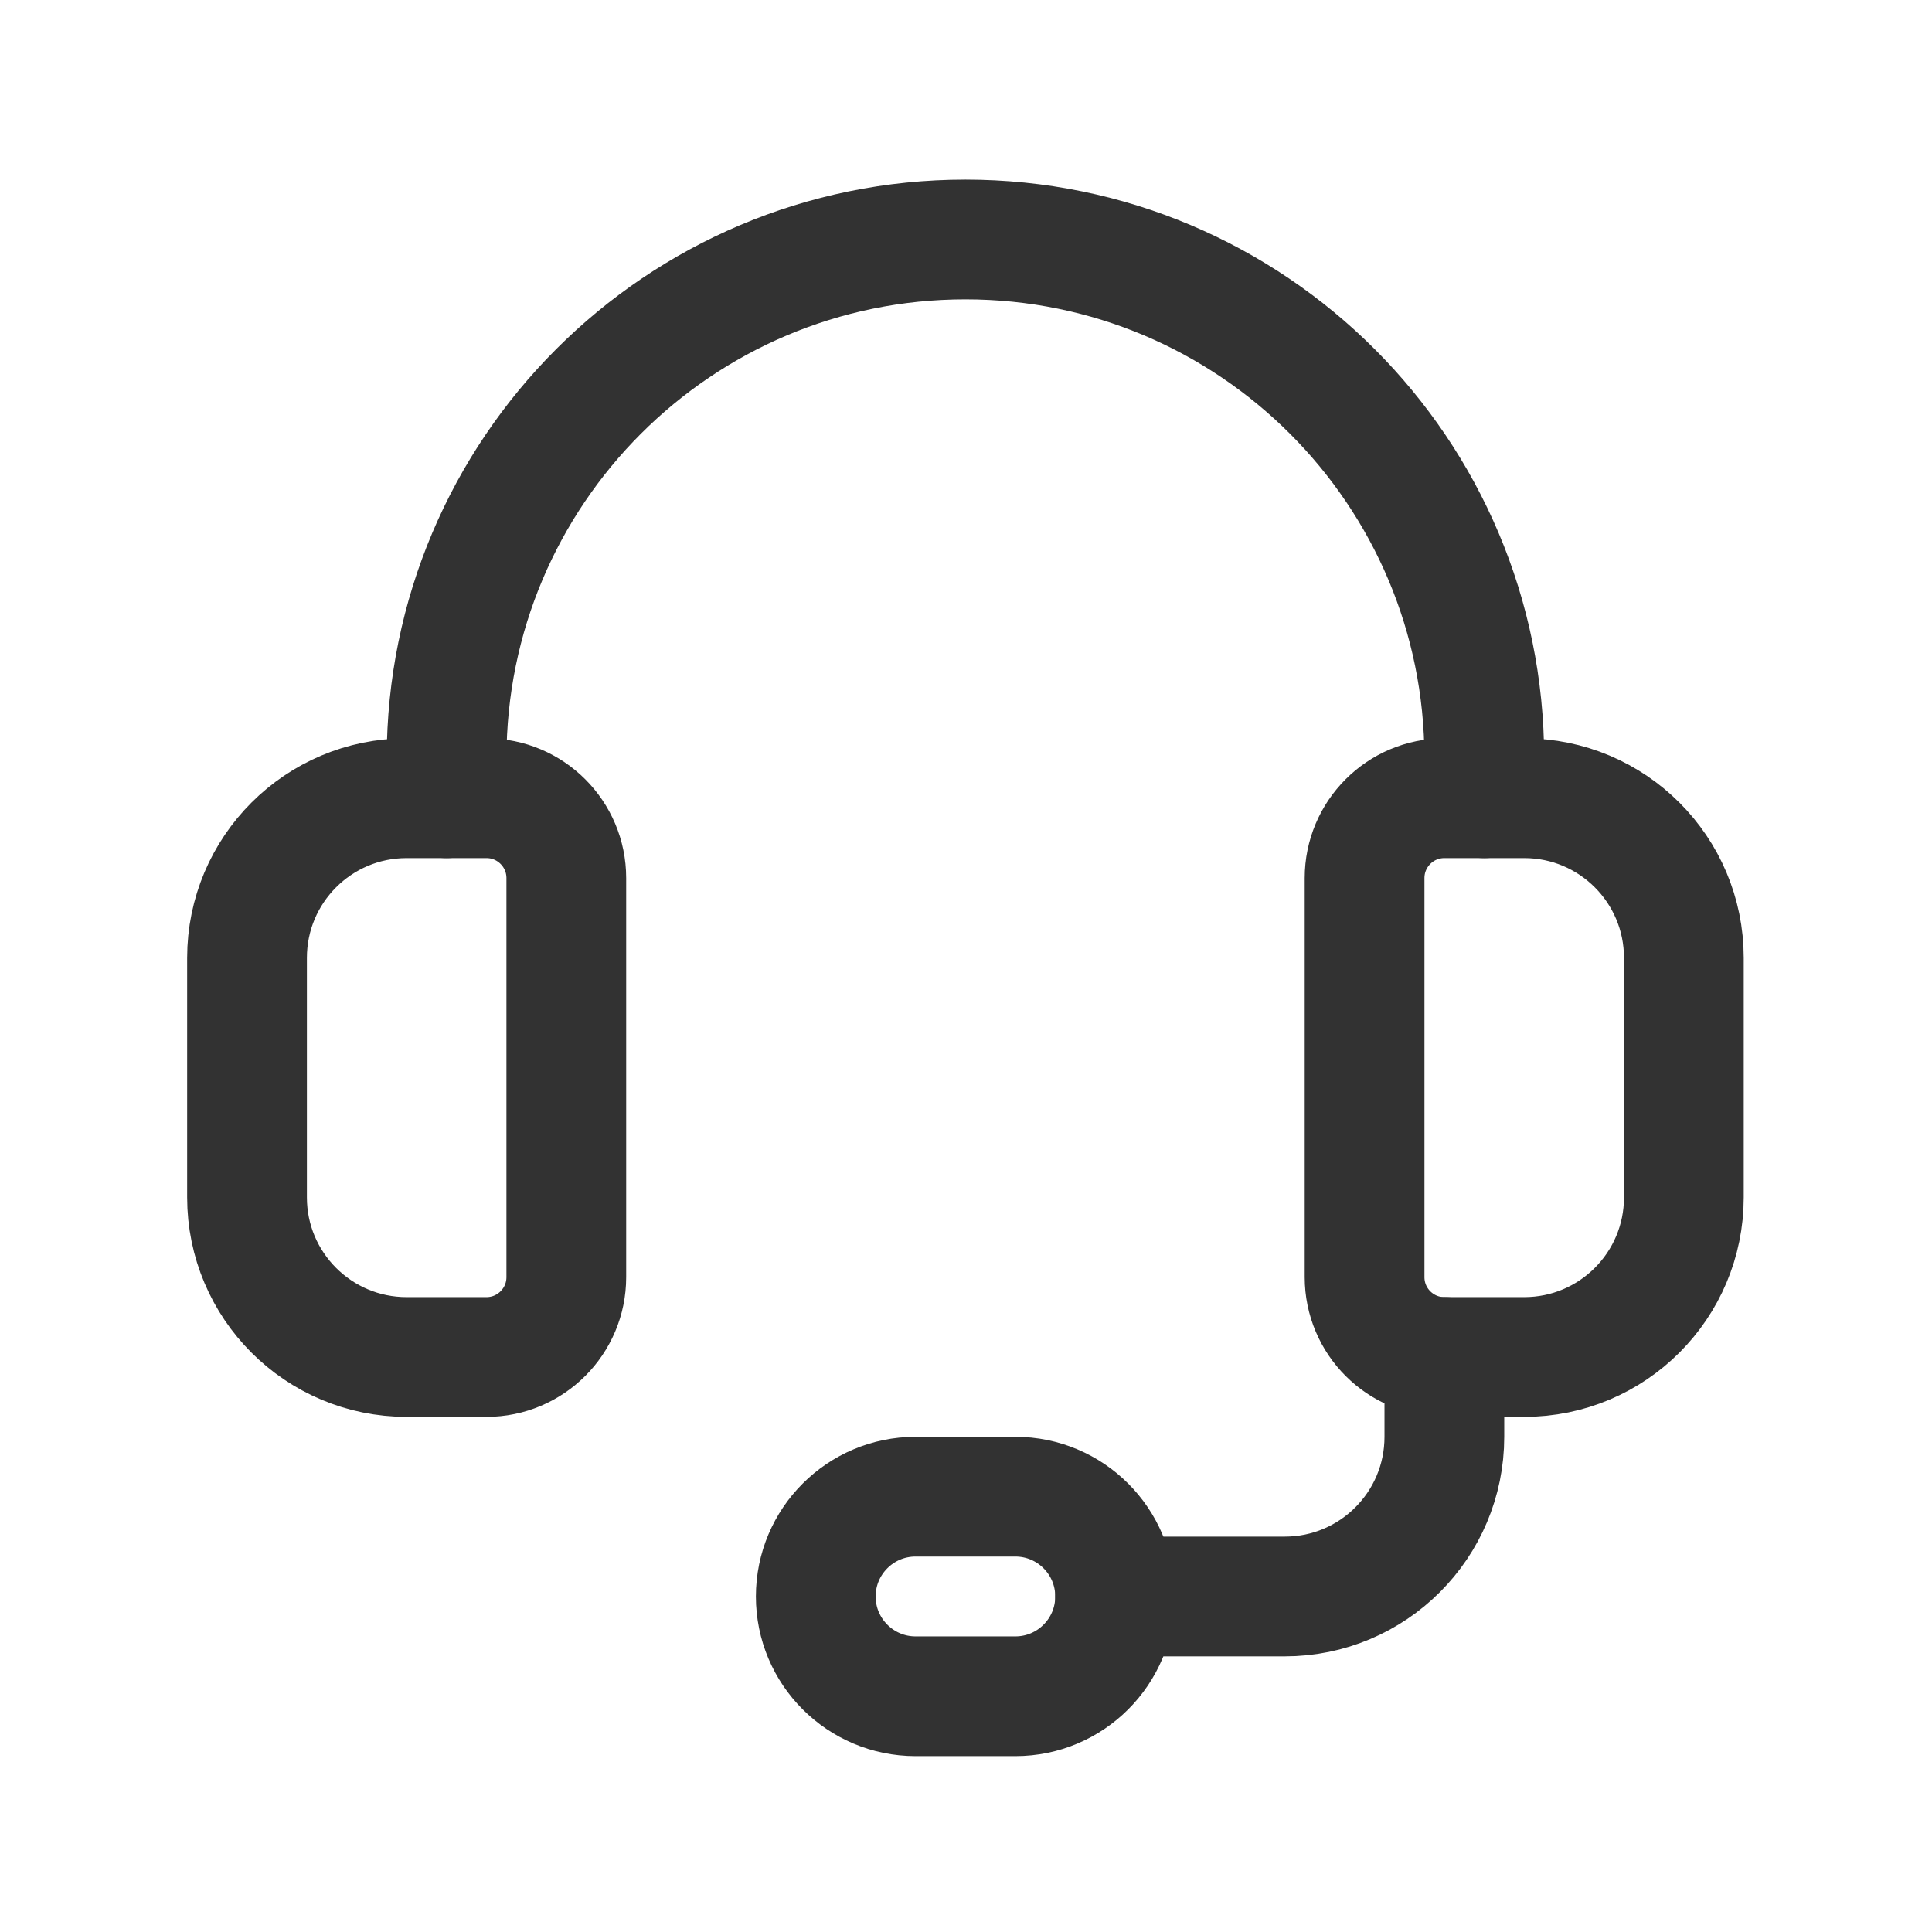 <svg width="50" height="50" viewBox="0 0 50 50" fill="none" xmlns="http://www.w3.org/2000/svg">
<path fill-rule="evenodd" clip-rule="evenodd" d="M39.446 35.119H37.38C36.24 35.119 35.315 34.194 35.315 33.053V22.724C35.315 21.584 36.24 20.658 37.38 20.658H39.446C41.729 20.658 43.578 22.507 43.578 24.79V30.988C43.578 33.27 41.729 35.119 39.446 35.119Z" stroke="#323232" stroke-width="3.099" stroke-linecap="round" stroke-linejoin="round"/>
<path fill-rule="evenodd" clip-rule="evenodd" d="M12.59 35.119H10.524C8.242 35.119 6.393 33.27 6.393 30.988V24.79C6.393 22.507 8.242 20.658 10.524 20.658H12.59C13.73 20.658 14.656 21.584 14.656 22.724V33.053C14.656 34.194 13.73 35.119 12.59 35.119Z" stroke="#323232" stroke-width="3.099" stroke-linecap="round" stroke-linejoin="round"/>
<path d="M38.413 20.658V19.625C38.413 12.209 32.402 6.198 24.986 6.198V6.198C17.569 6.198 11.558 12.209 11.558 19.625V20.658" stroke="#323232" stroke-width="3.099" stroke-linecap="round" stroke-linejoin="round"/>
<path fill-rule="evenodd" clip-rule="evenodd" d="M26.277 43.899H23.695C22.269 43.899 21.112 42.742 21.112 41.317V41.317C21.112 39.891 22.269 38.734 23.695 38.734H26.277C27.702 38.734 28.859 39.891 28.859 41.317V41.317C28.859 42.742 27.702 43.899 26.277 43.899Z" stroke="#323232" stroke-width="3.099" stroke-linecap="round" stroke-linejoin="round"/>
<path d="M28.858 41.317H33.248C35.531 41.317 37.38 39.468 37.38 37.185V35.119" stroke="#323232" stroke-width="3.099" stroke-linecap="round" stroke-linejoin="round"/>
</svg>
